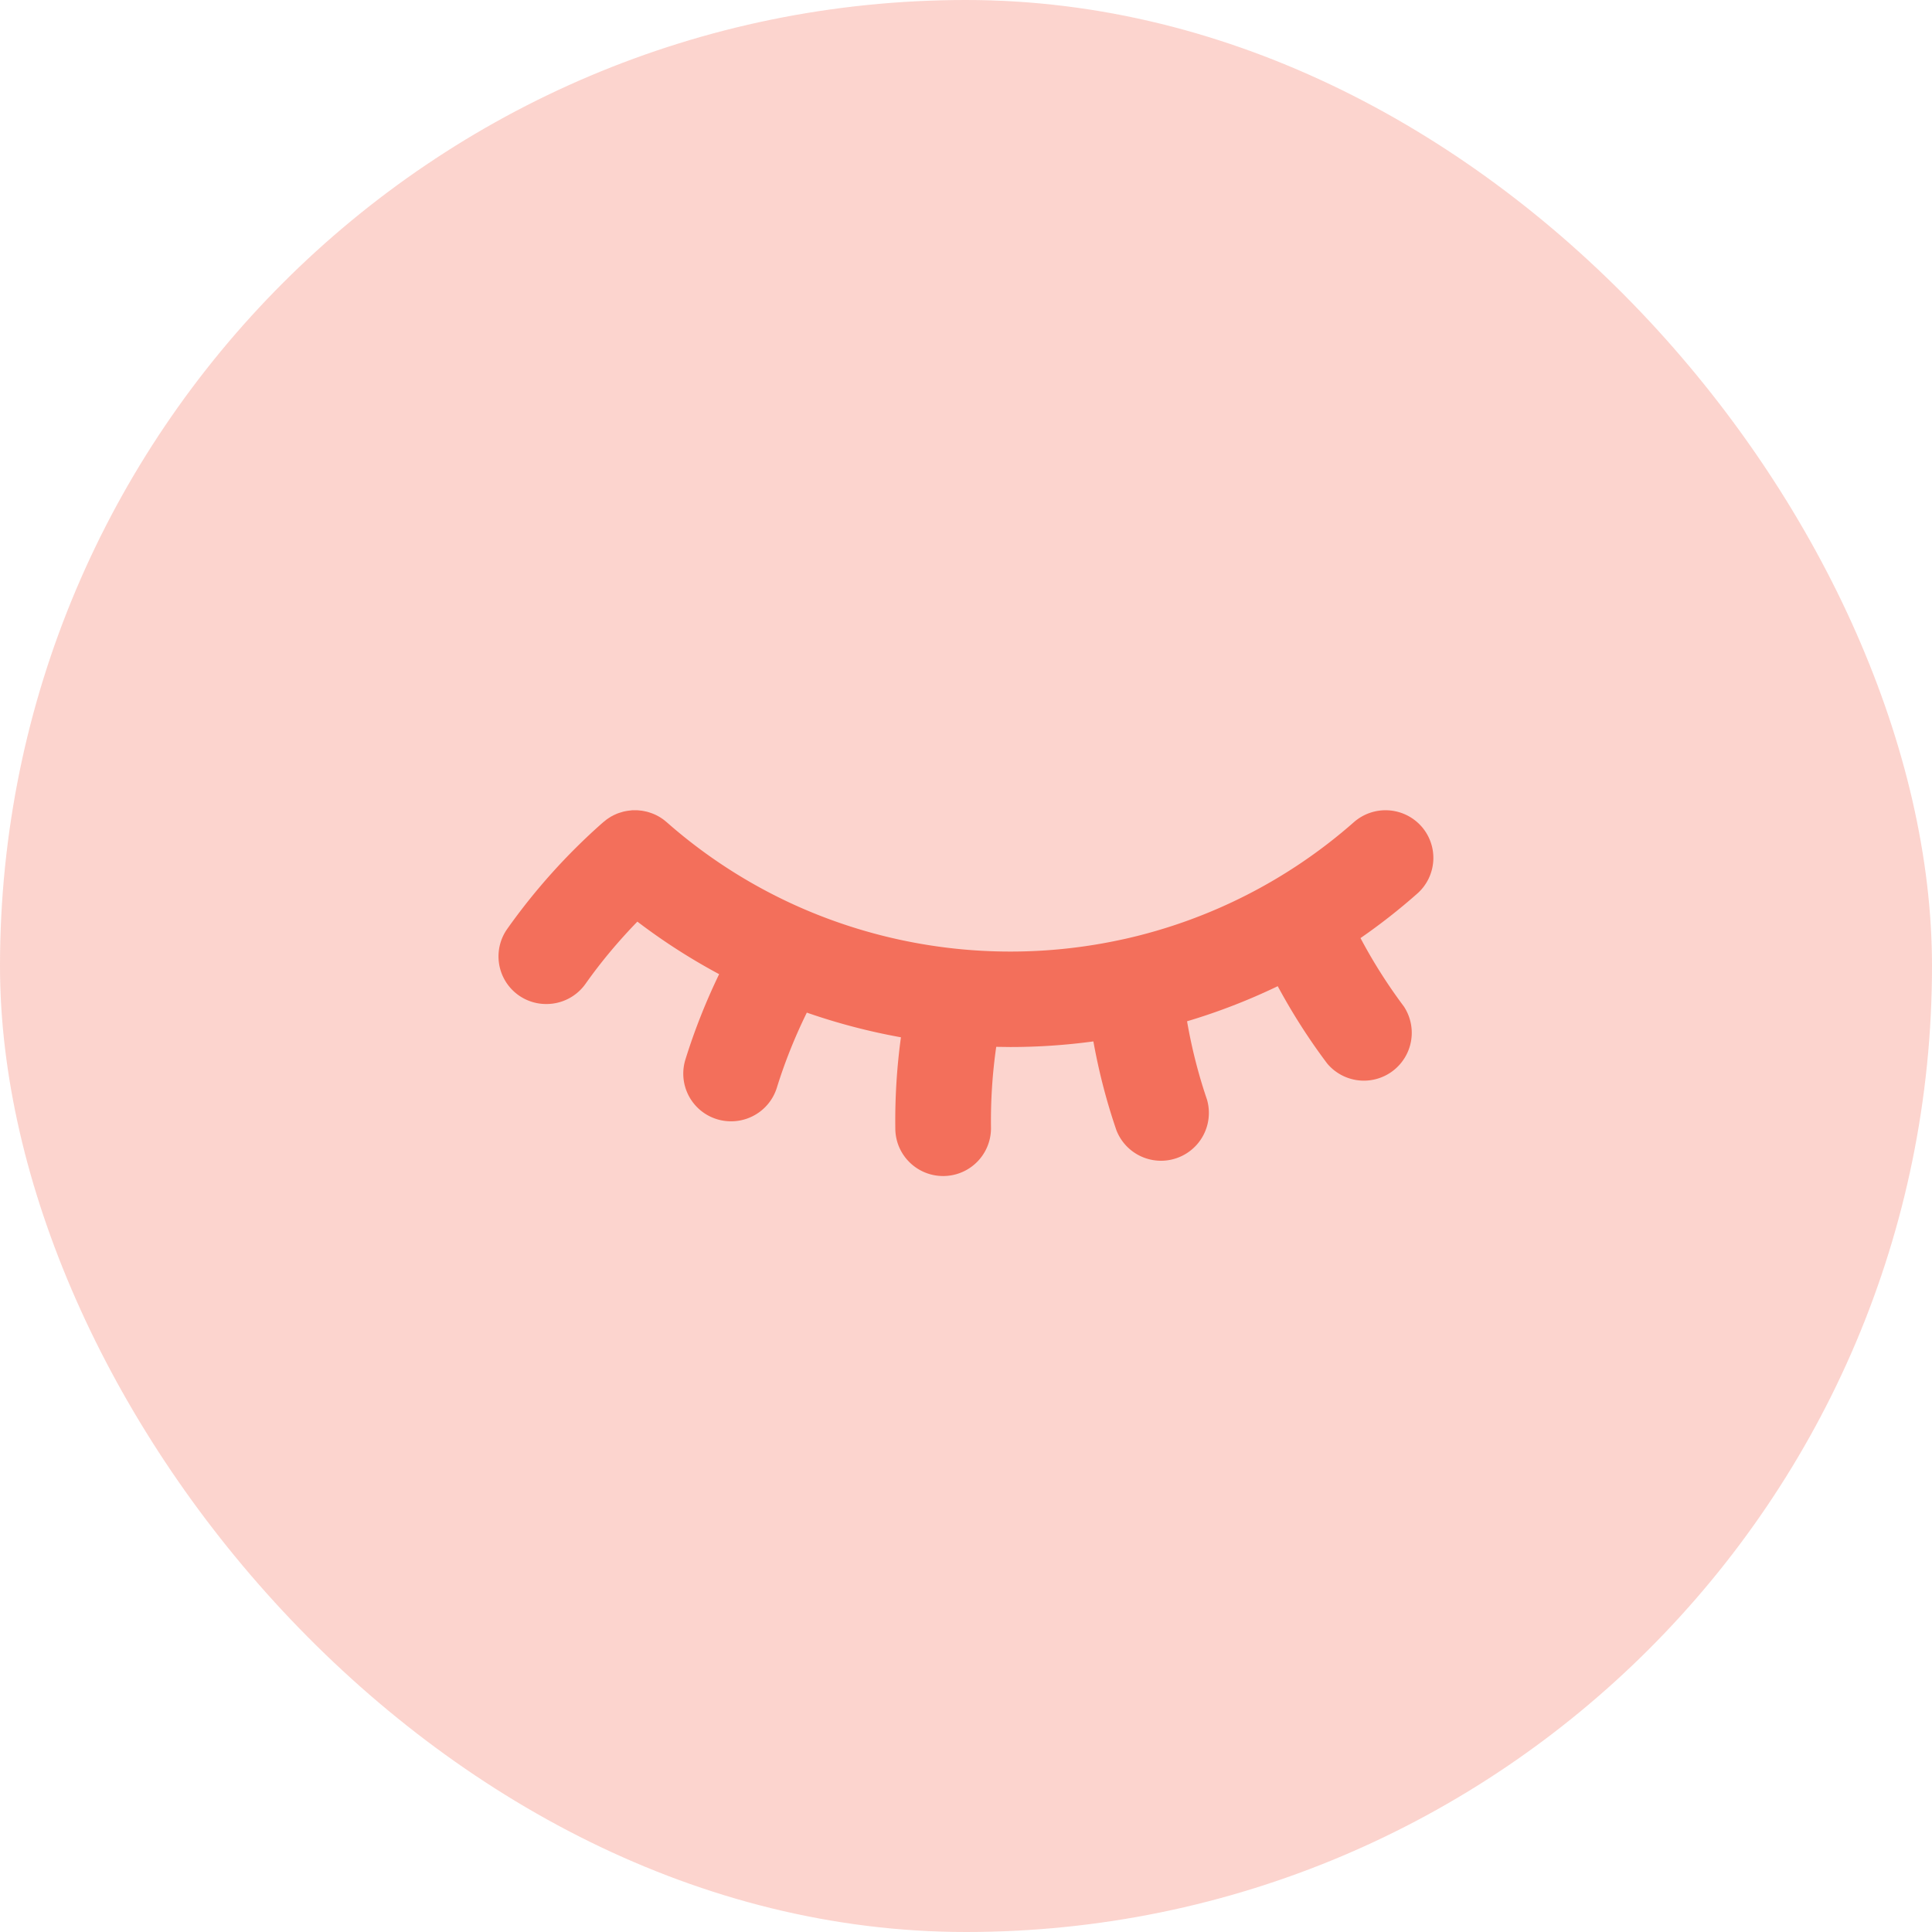 <svg xmlns="http://www.w3.org/2000/svg" width="31" height="31" viewBox="0 0 31 31">
    <g fill="none" fill-rule="evenodd">
        <rect width="31" height="31" fill="#F36F5B" opacity="0.3" rx="15.5"/>
        <path fill="#F36F5B" fill-rule="nonzero" d="M21.724 13.192a8.312 8.312 0 0 1-3.673 1.873l-.02.004a8.39 8.39 0 0 1-5.14-.486 8.293 8.293 0 0 1-2.194-1.391l-.01-.008a.755.755 0 0 0-.049-.039l-.013-.009a.776.776 0 0 0-.05-.032l-.018-.01a.74.74 0 0 0-.048-.024l-.023-.01a.709.709 0 0 0-.046-.017l-.027-.009a.738.738 0 0 0-.044-.012l-.029-.006a.862.862 0 0 0-.043-.008l-.03-.003a.73.73 0 0 0-.044-.004h-.074c-.01 0-.018.002-.027.003a.878.878 0 0 0-.119.019l-.027.008-.043.013-.03.011a.804.804 0 0 0-.038.017c-.012.005-.023.01-.034.017-.01.005-.021.01-.032.017l-.036.023-.027.018-.037.03-.019.015-.01.009-.004.003a9.915 9.915 0 0 0-1.525 1.698.764.764 0 0 0 .626 1.208.768.768 0 0 0 .628-.324c.25-.354.53-.687.832-.998.419.319.858.6 1.312.843-.214.443-.395.9-.541 1.369a.765.765 0 0 0 .734.992c.327 0 .63-.21.733-.539.128-.413.29-.816.481-1.205.494.172.999.304 1.51.396a9.86 9.86 0 0 0-.09 1.47c.005.42.348.756.767.756h.01a.767.767 0 0 0 .758-.776 8.355 8.355 0 0 1 .084-1.297l.225.003c.446 0 .891-.03 1.334-.09.087.484.21.961.37 1.427a.768.768 0 0 0 1.453-.493c-.14-.41-.246-.83-.32-1.257a9.83 9.83 0 0 0 1.455-.563c.233.432.498.848.793 1.24a.768.768 0 0 0 1.23-.916 8.37 8.37 0 0 1-.695-1.096c.314-.217.618-.455.91-.713a.764.764 0 0 0 .067-1.08.77.77 0 0 0-1.083-.067z"/>
    </g>
</svg>
